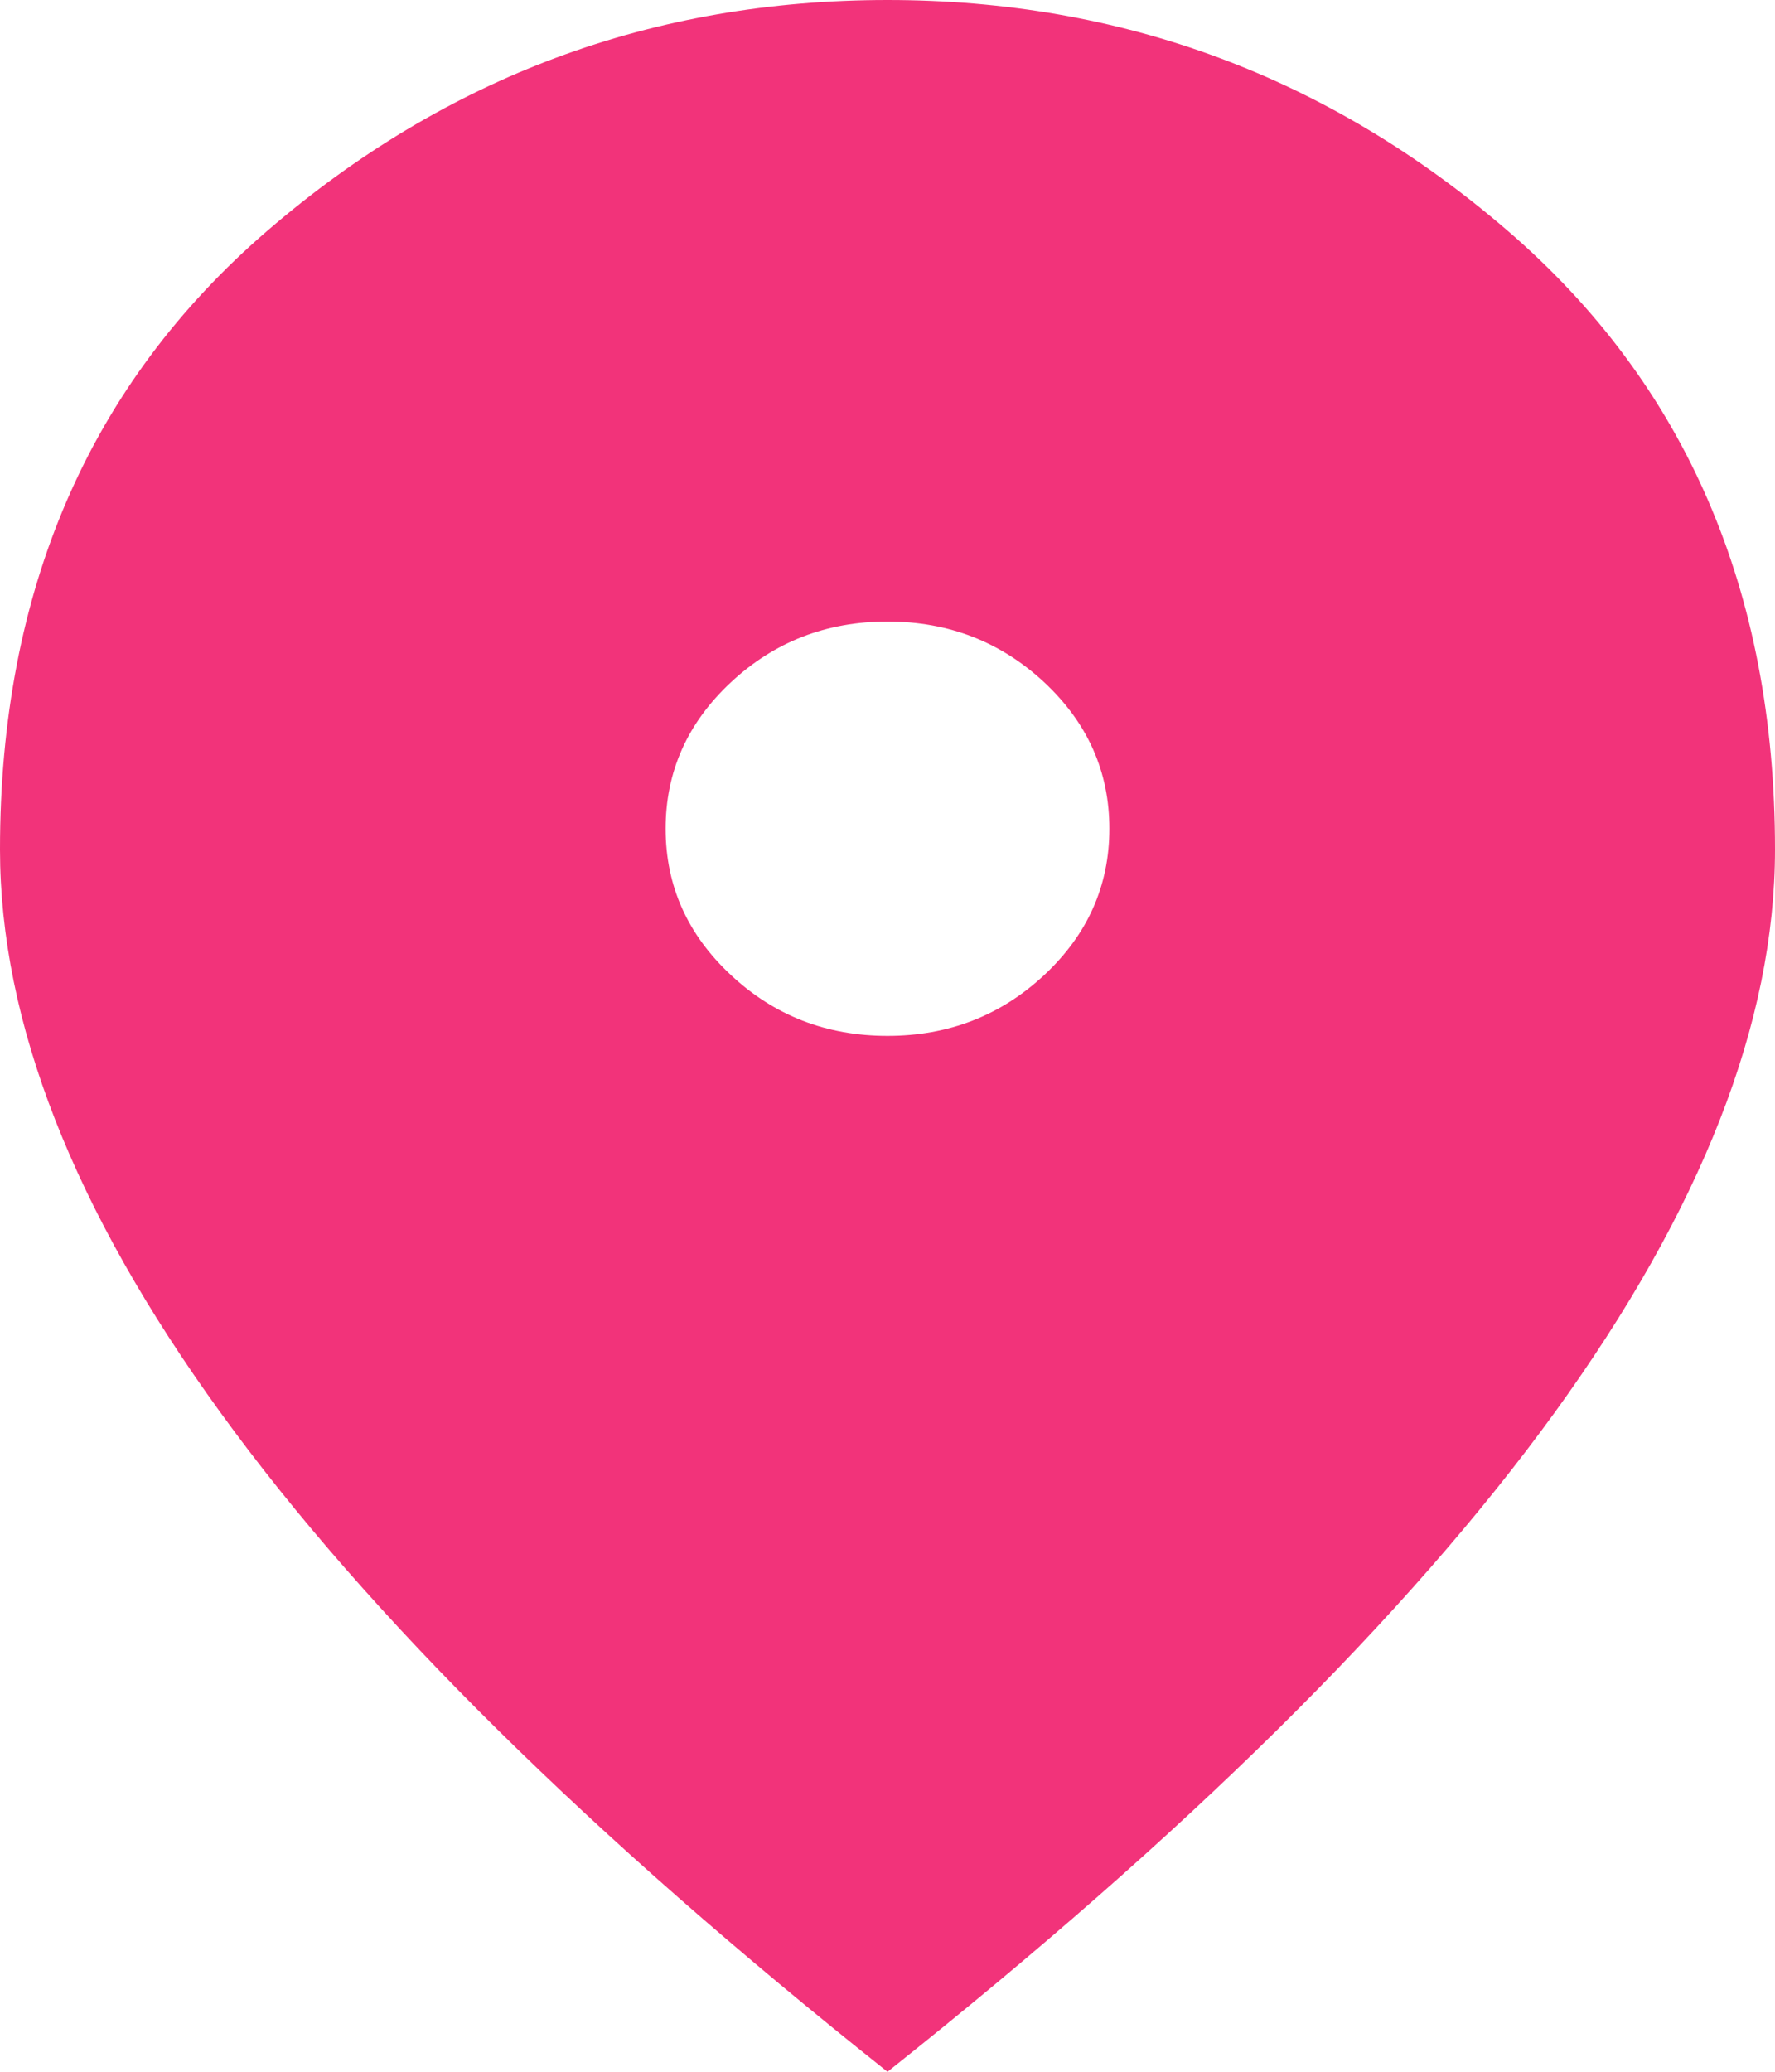 <?xml version="1.0" encoding="utf-8"?>
<svg xmlns="http://www.w3.org/2000/svg" fill="none" height="100%" overflow="visible" preserveAspectRatio="none" style="display: block;" viewBox="0 0 24 28" width="100%">
<path d="M12 14C12.825 14 13.531 13.726 14.12 13.177C14.707 12.629 15 11.97 15 11.2C15 10.43 14.707 9.771 14.12 9.222C13.531 8.674 12.825 8.4 12 8.4C11.175 8.4 10.469 8.674 9.882 9.222C9.294 9.771 9 10.43 9 11.2C9 11.97 9.294 12.629 9.882 13.177C10.469 13.726 11.175 14 12 14ZM12 28C7.975 24.803 4.969 21.834 2.982 19.092C0.994 16.351 0 13.813 0 11.48C0 7.98 1.206 5.192 3.619 3.115C6.032 1.038 8.825 0 12 0C15.175 0 17.968 1.038 20.381 3.115C22.794 5.192 24 7.98 24 11.48C24 13.813 23.006 16.351 21.02 19.092C19.032 21.834 16.025 24.803 12 28Z" fill="#F2337A" id="Vector"/>
</svg>